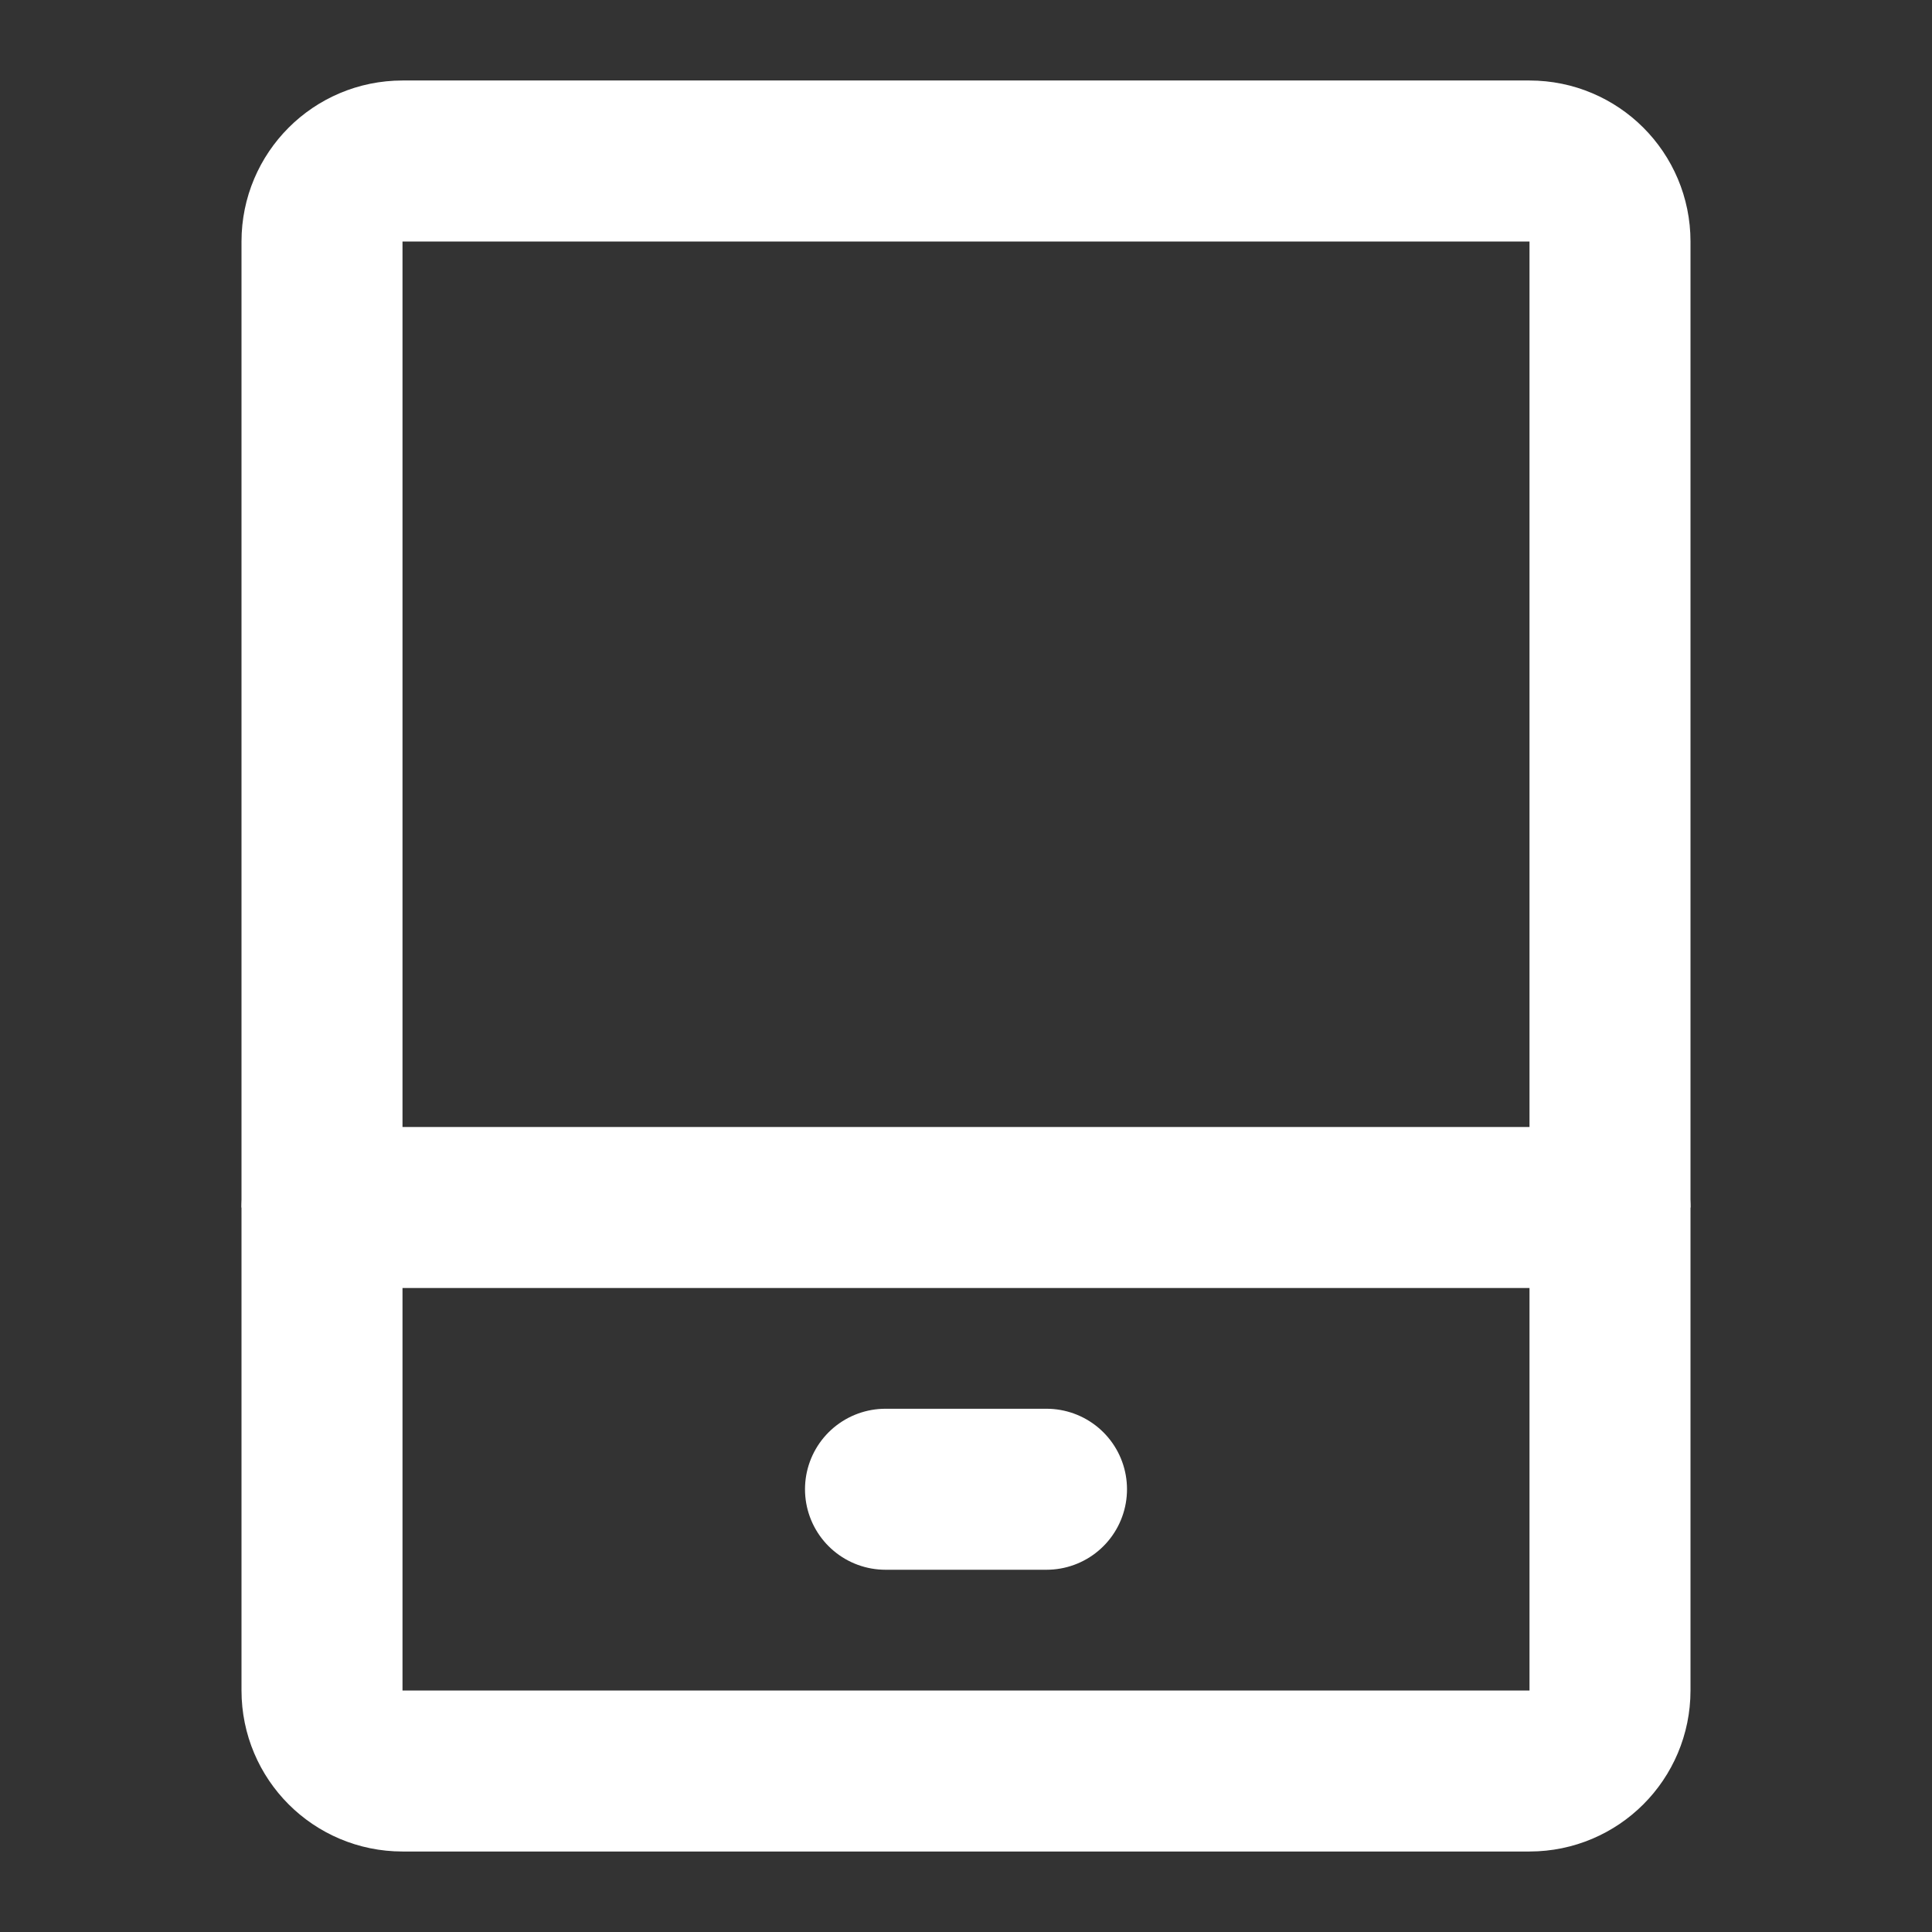 <?xml version="1.0" encoding="UTF-8"?><svg width="16" height="16" viewBox="0 0 48 48" fill="none" xmlns="http://www.w3.org/2000/svg"><rect x="0" y="0" width="48" height="48" fill="#333333" stroke="none"/><path d="M8 30H40V42C40 43.105 39.105 44 38 44H10C8.895 44 8 43.105 8 42V30Z" fill="none" stroke="#fff" stroke-width="4" stroke-linejoin="round"/><path d="M40 30V6C40 4.895 39.105 4 38 4H10C8.895 4 8 4.895 8 6V30" stroke="#fff" stroke-width="4" stroke-linejoin="round"/><path d="M22 37H26" stroke="#fff" stroke-width="4" stroke-linecap="round"/></svg>